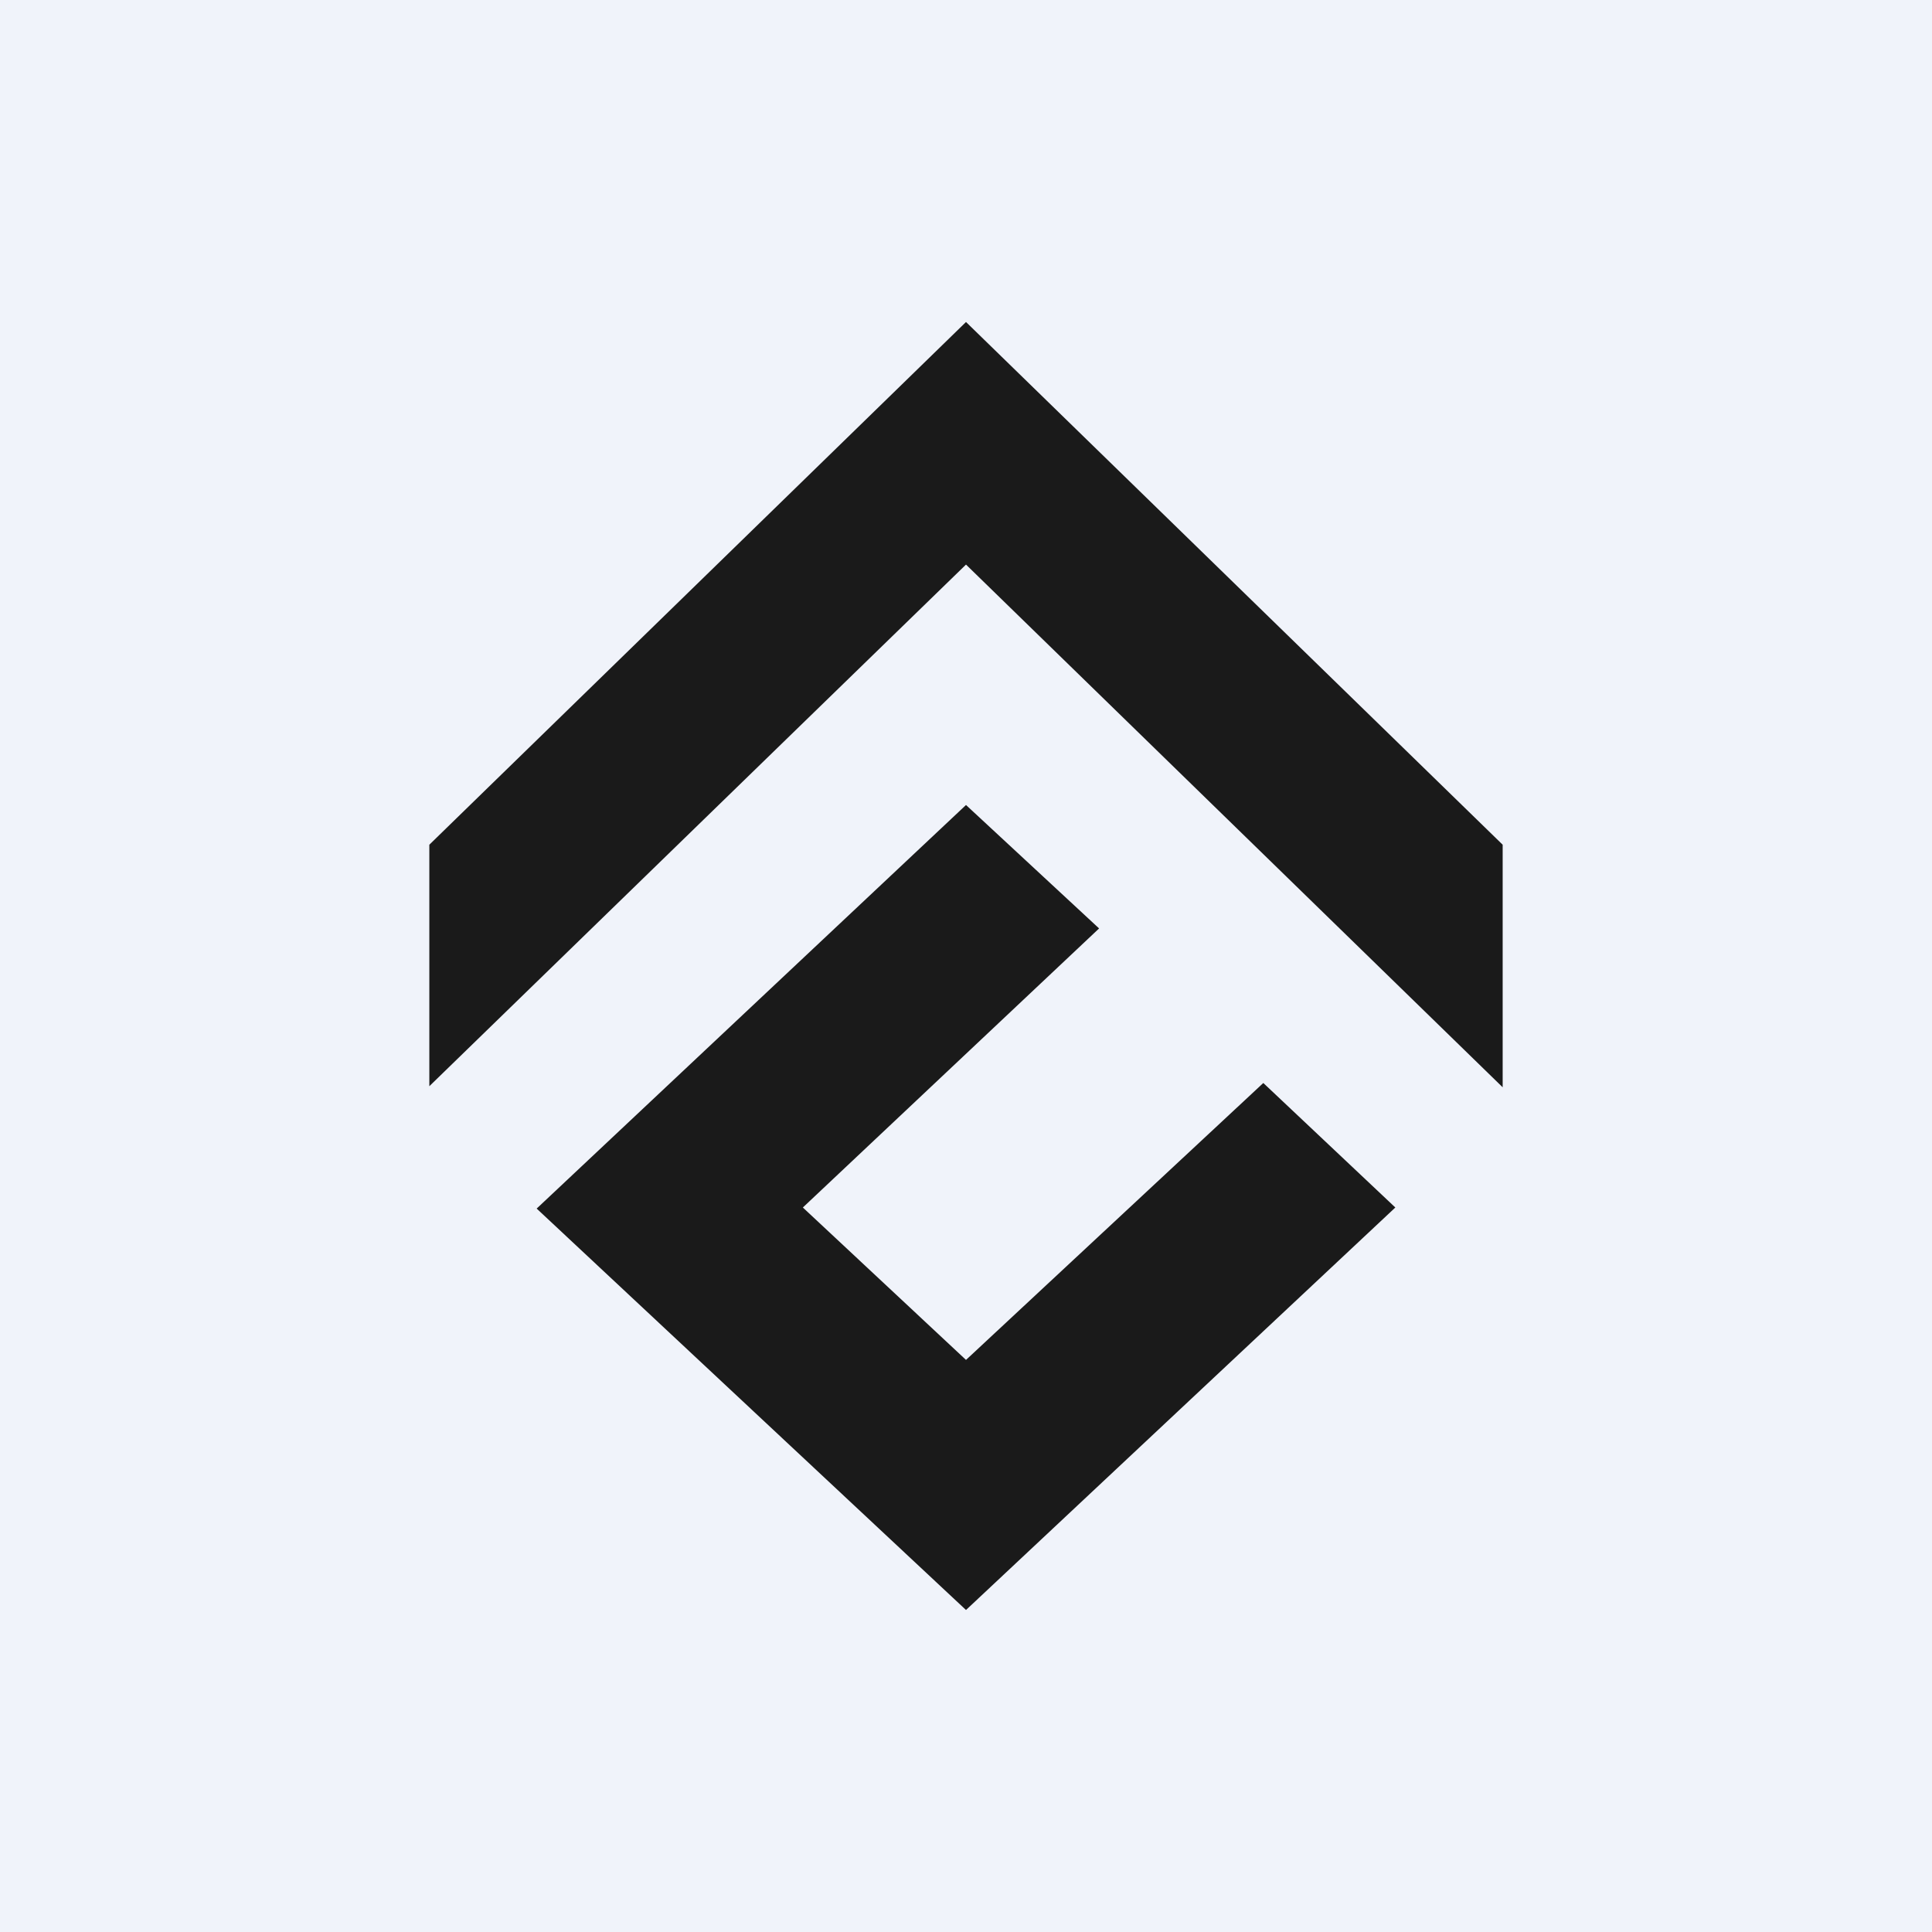 <!-- by TradingView --><svg width="18" height="18" viewBox="0 0 18 18" xmlns="http://www.w3.org/2000/svg"><path fill="#F0F3FA" d="M0 0h18v18H0z"/><path d="M4 7.87v2.25l5-4.86 5 4.87V7.87L9 3 4 7.87Zm1 3.39L9 15l4-3.75-1.23-1.16L9 12.67l-1.52-1.42 2.76-2.6L9 7.5 5 11.26Z" fill="#1A1A1A"/></svg>